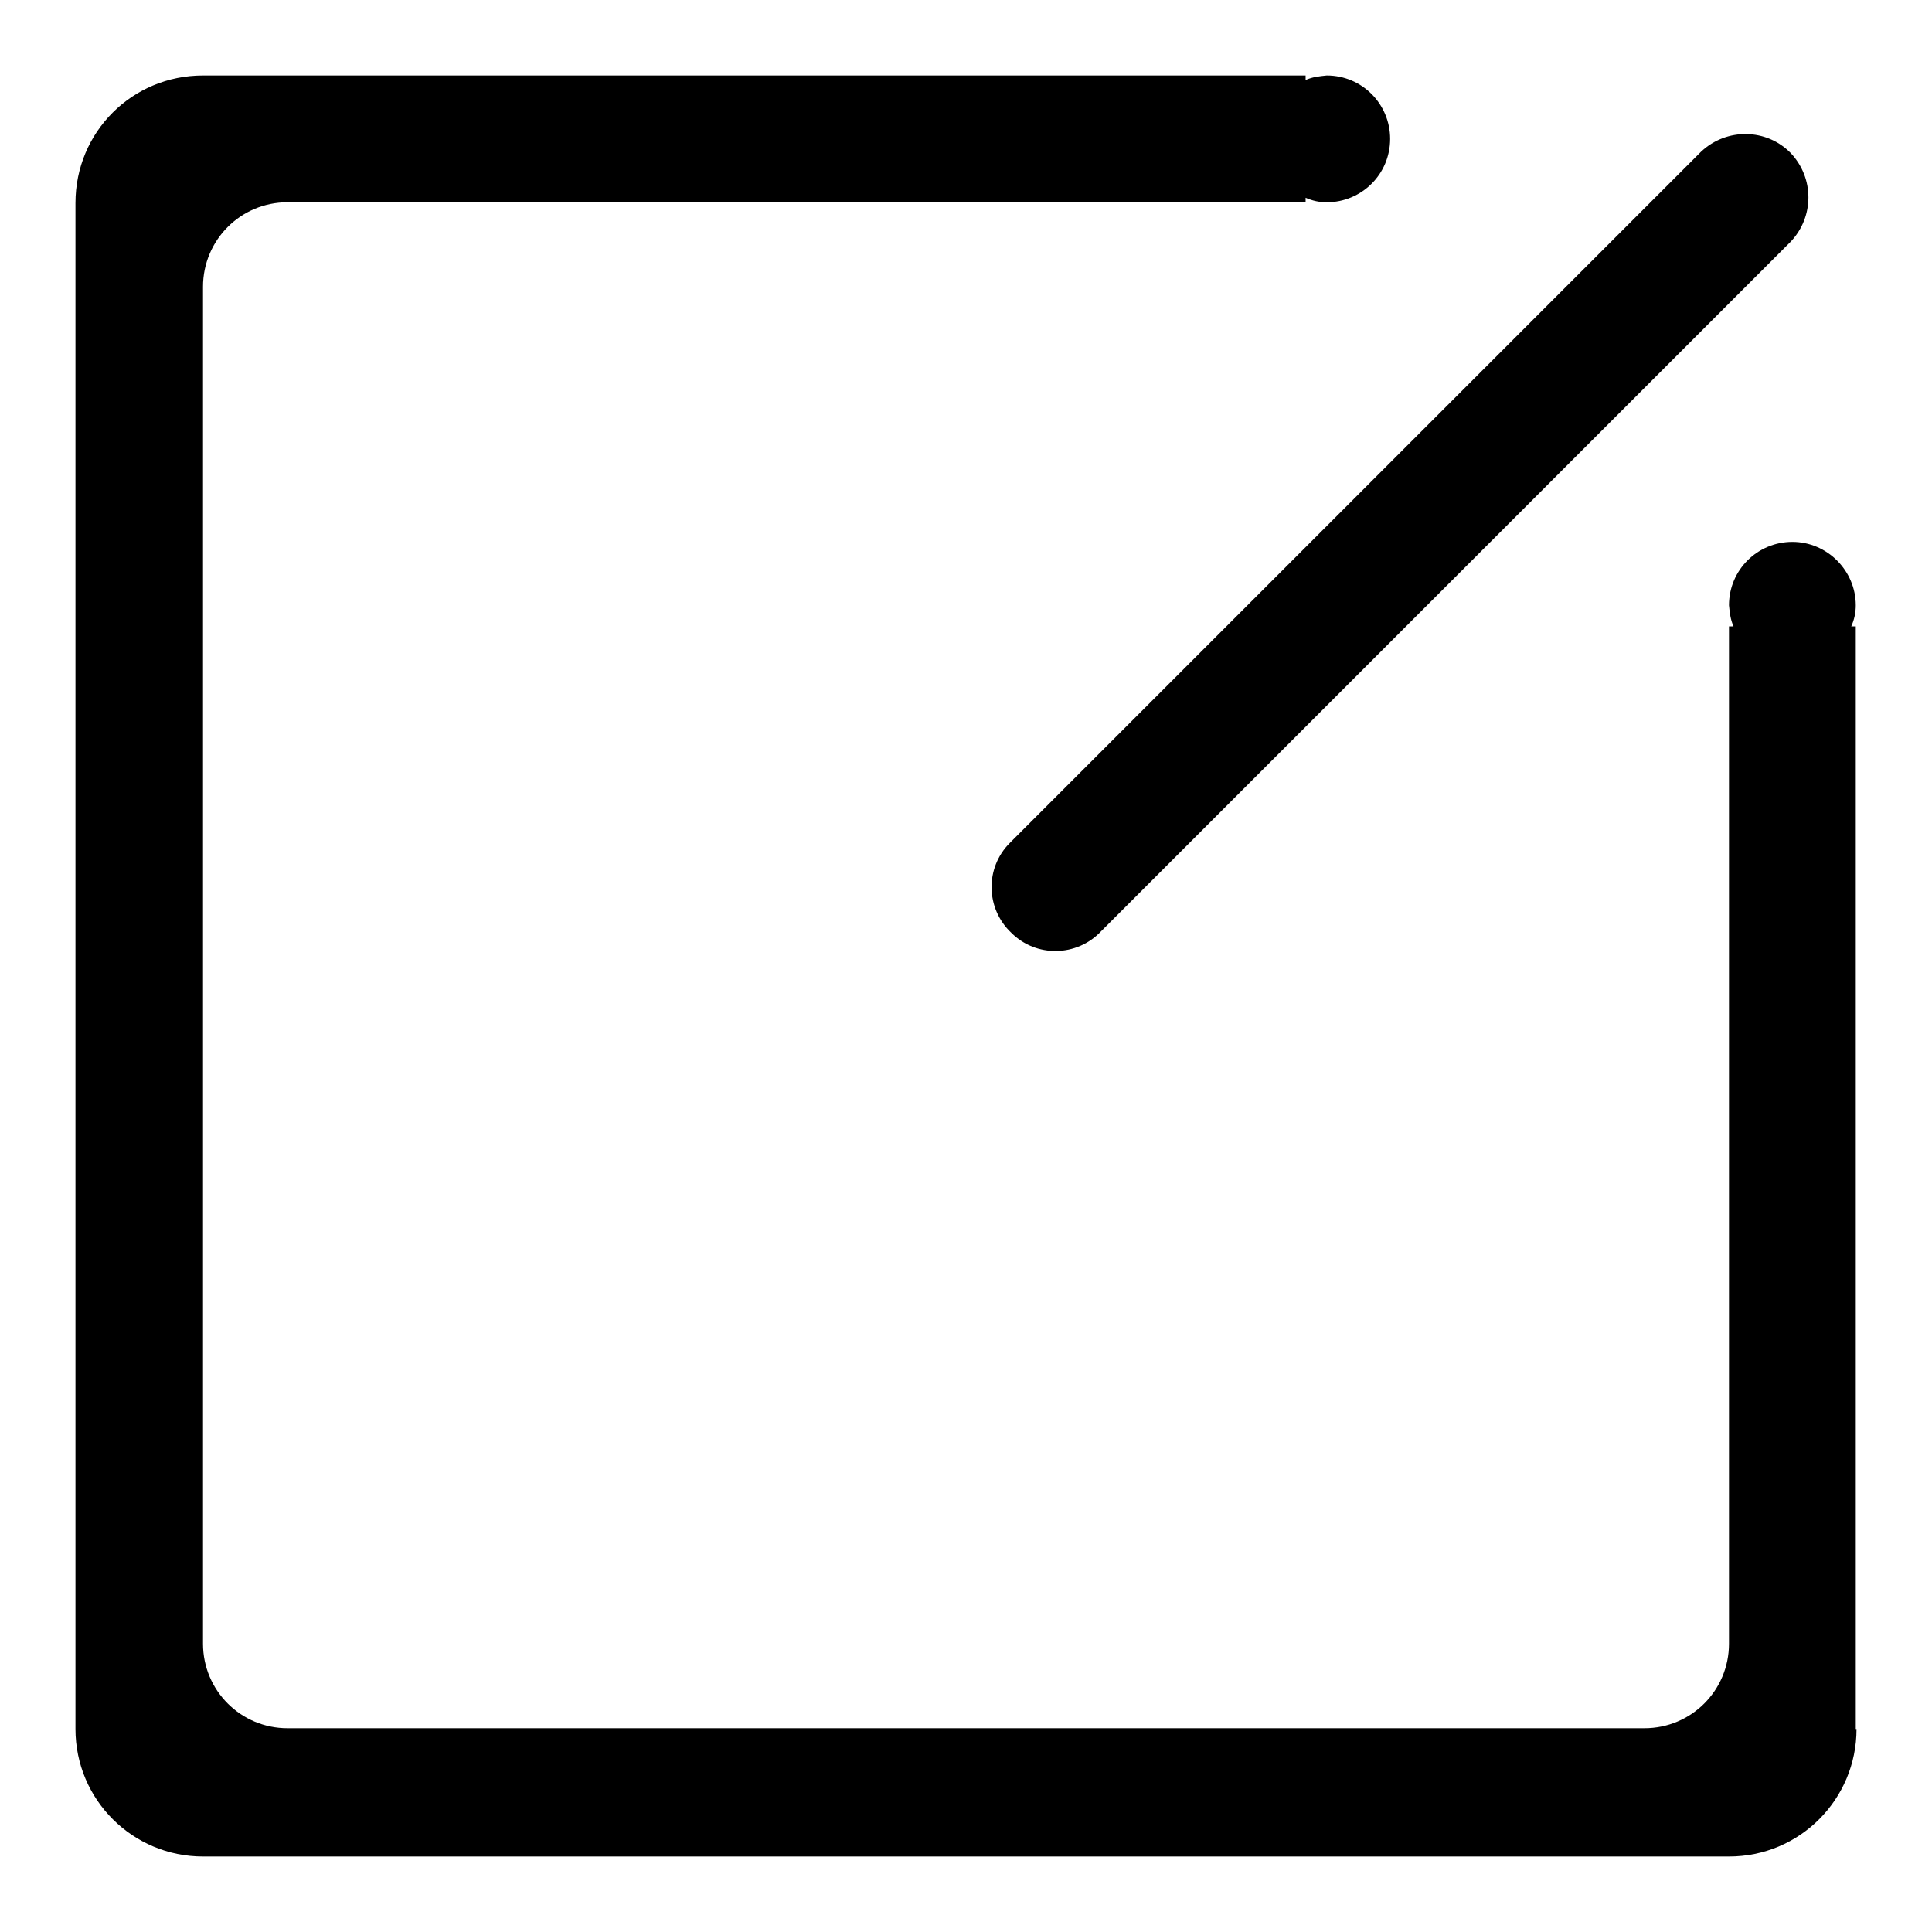 <?xml version="1.0" encoding="utf-8"?>
<!-- Svg Vector Icons : http://www.onlinewebfonts.com/icon -->
<!DOCTYPE svg PUBLIC "-//W3C//DTD SVG 1.1//EN" "http://www.w3.org/Graphics/SVG/1.1/DTD/svg11.dtd">
<svg version="1.1" xmlns="http://www.w3.org/2000/svg" xmlns:xlink="http://www.w3.org/1999/xlink" x="0px" y="0px" viewBox="0 0 256 256" enable-background="new 0 0 256 256" xml:space="preserve">
<g> <path fill="#000000" d="M246,229.1c0,9.3-7.5,16.9-16.9,16.9l0,0H26.9c-9.3,0-16.9-7.5-16.9-16.9l0,0V26.9C10,17.5,17.5,10,26.9,10 H173v0.6c0.9-0.4,1.8-0.5,2.8-0.6c4.7,0,8.4,3.8,8.4,8.4c0,4.7-3.8,8.4-8.4,8.4c-1,0-1.9-0.2-2.8-0.6v0.6H38.1 c-6.2,0-11.2,5-11.2,11.2v179.8c0,6.2,5,11.2,11.2,11.2h179.8c6.2,0,11.2-5,11.2-11.2V83h0.6c-0.4-0.9-0.5-1.8-0.6-2.8 c0-4.7,3.8-8.4,8.4-8.4s8.4,3.8,8.4,8.4c0,1-0.2,1.9-0.6,2.8h0.6V229.1z M134,111.5l91.4-91.4c3.4-3.2,8.7-3.1,11.9,0.2 c3.1,3.3,3.1,8.4,0,11.7l-91.4,91.4c-3.2,3.4-8.6,3.5-11.9,0.2c-3.4-3.2-3.5-8.6-0.2-11.9C133.8,111.7,133.9,111.6,134,111.5z"/></g>
</svg>